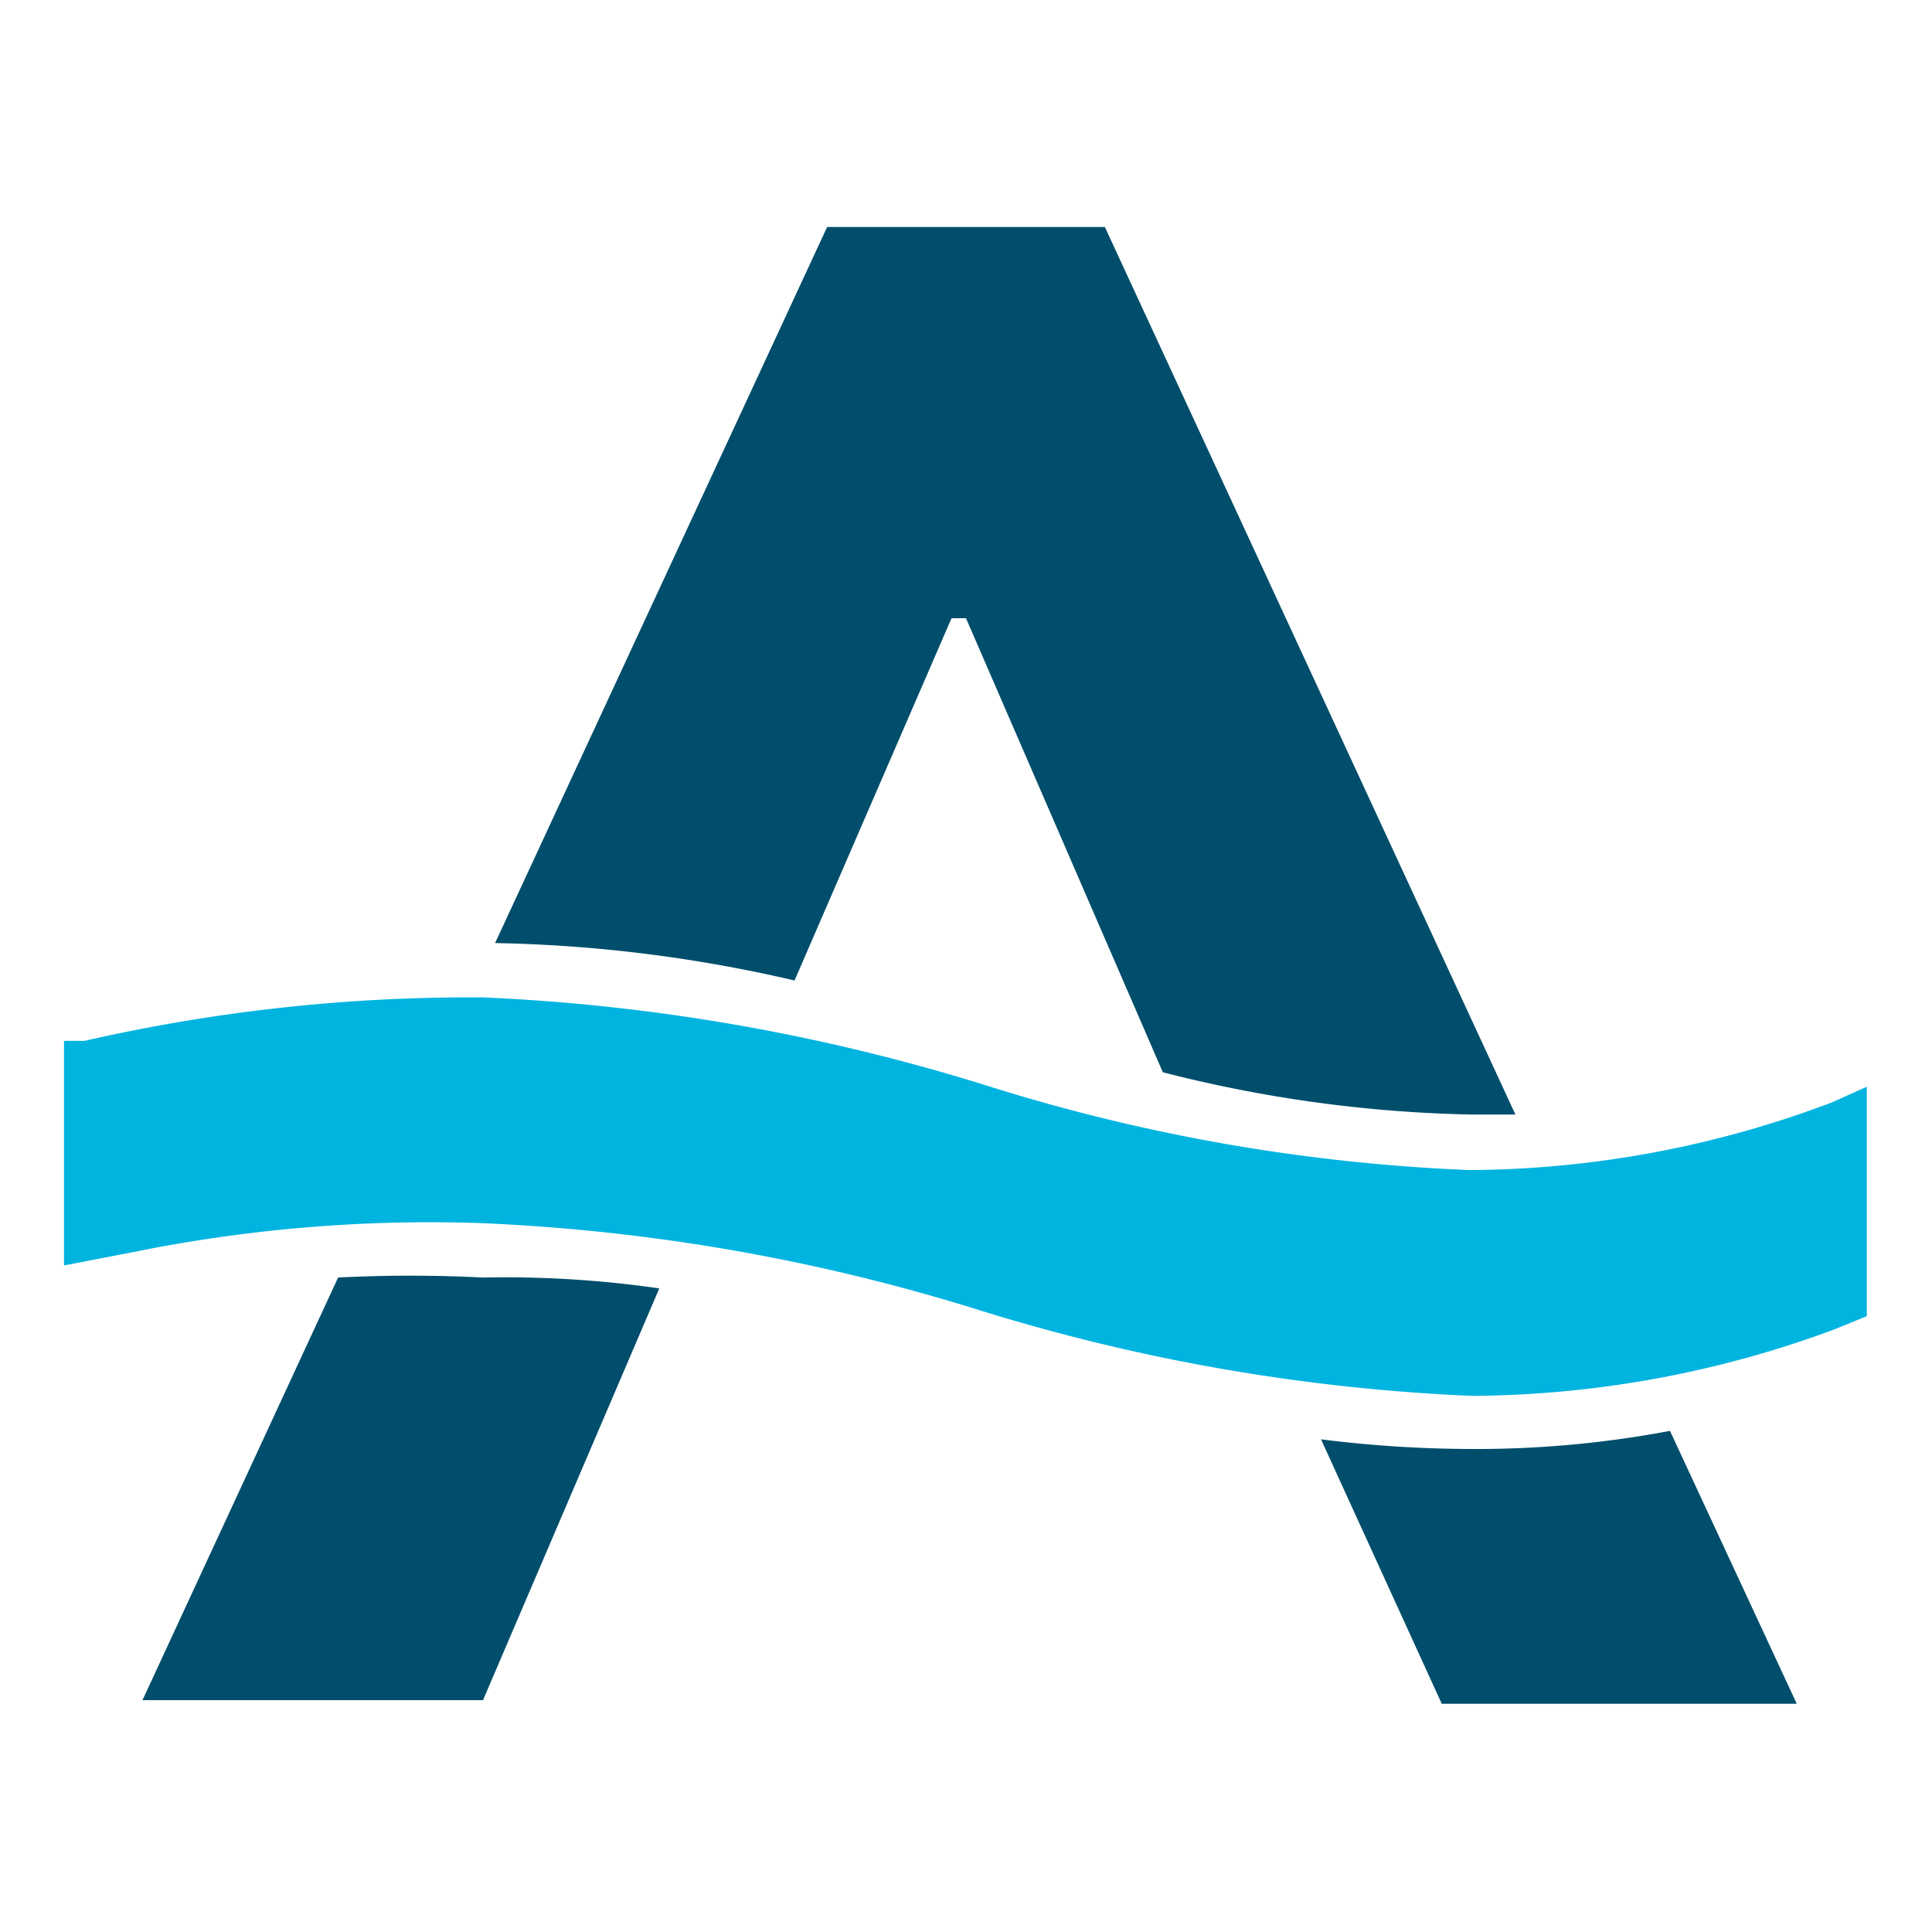 <?xml version="1.0" encoding="UTF-8"?> <svg xmlns="http://www.w3.org/2000/svg" id="Calque_1" data-name="Calque 1" viewBox="0 0 16 16"><defs><style>.cls-1{fill:#004e6b;}.cls-2{fill:#00b4e0;}</style></defs><path class="cls-1" d="M6.58,8.12l1.3-3H8L9.63,8.88a11.11,11.11,0,0,0,2.55.35h.37L9.15,1.88H6.85L4.1,7.81A11.85,11.85,0,0,1,6.58,8.12Z"></path><path class="cls-1" d="M12.18,12a10.19,10.19,0,0,1-1.24-.08l1,2.19h2.94l-1.05-2.26A8.66,8.66,0,0,1,12.18,12Z"></path><path class="cls-1" d="M4,10.58a11.73,11.73,0,0,0-1.2,0l-1.62,3.5H4l1.46-3.41A8.93,8.93,0,0,0,4,10.58Z"></path><path class="cls-2" d="M15.17,9.13a8.59,8.59,0,0,1-3,.56,15.34,15.34,0,0,1-4-.7A16.36,16.36,0,0,0,4,8.26a14.37,14.37,0,0,0-3.3.36l-.17,0v1.86l.57-.11A12.33,12.33,0,0,1,4,10.13a16.1,16.1,0,0,1,4.11.72,16,16,0,0,0,4.08.71,8.74,8.74,0,0,0,3-.55l.27-.11V9Z"></path></svg> 